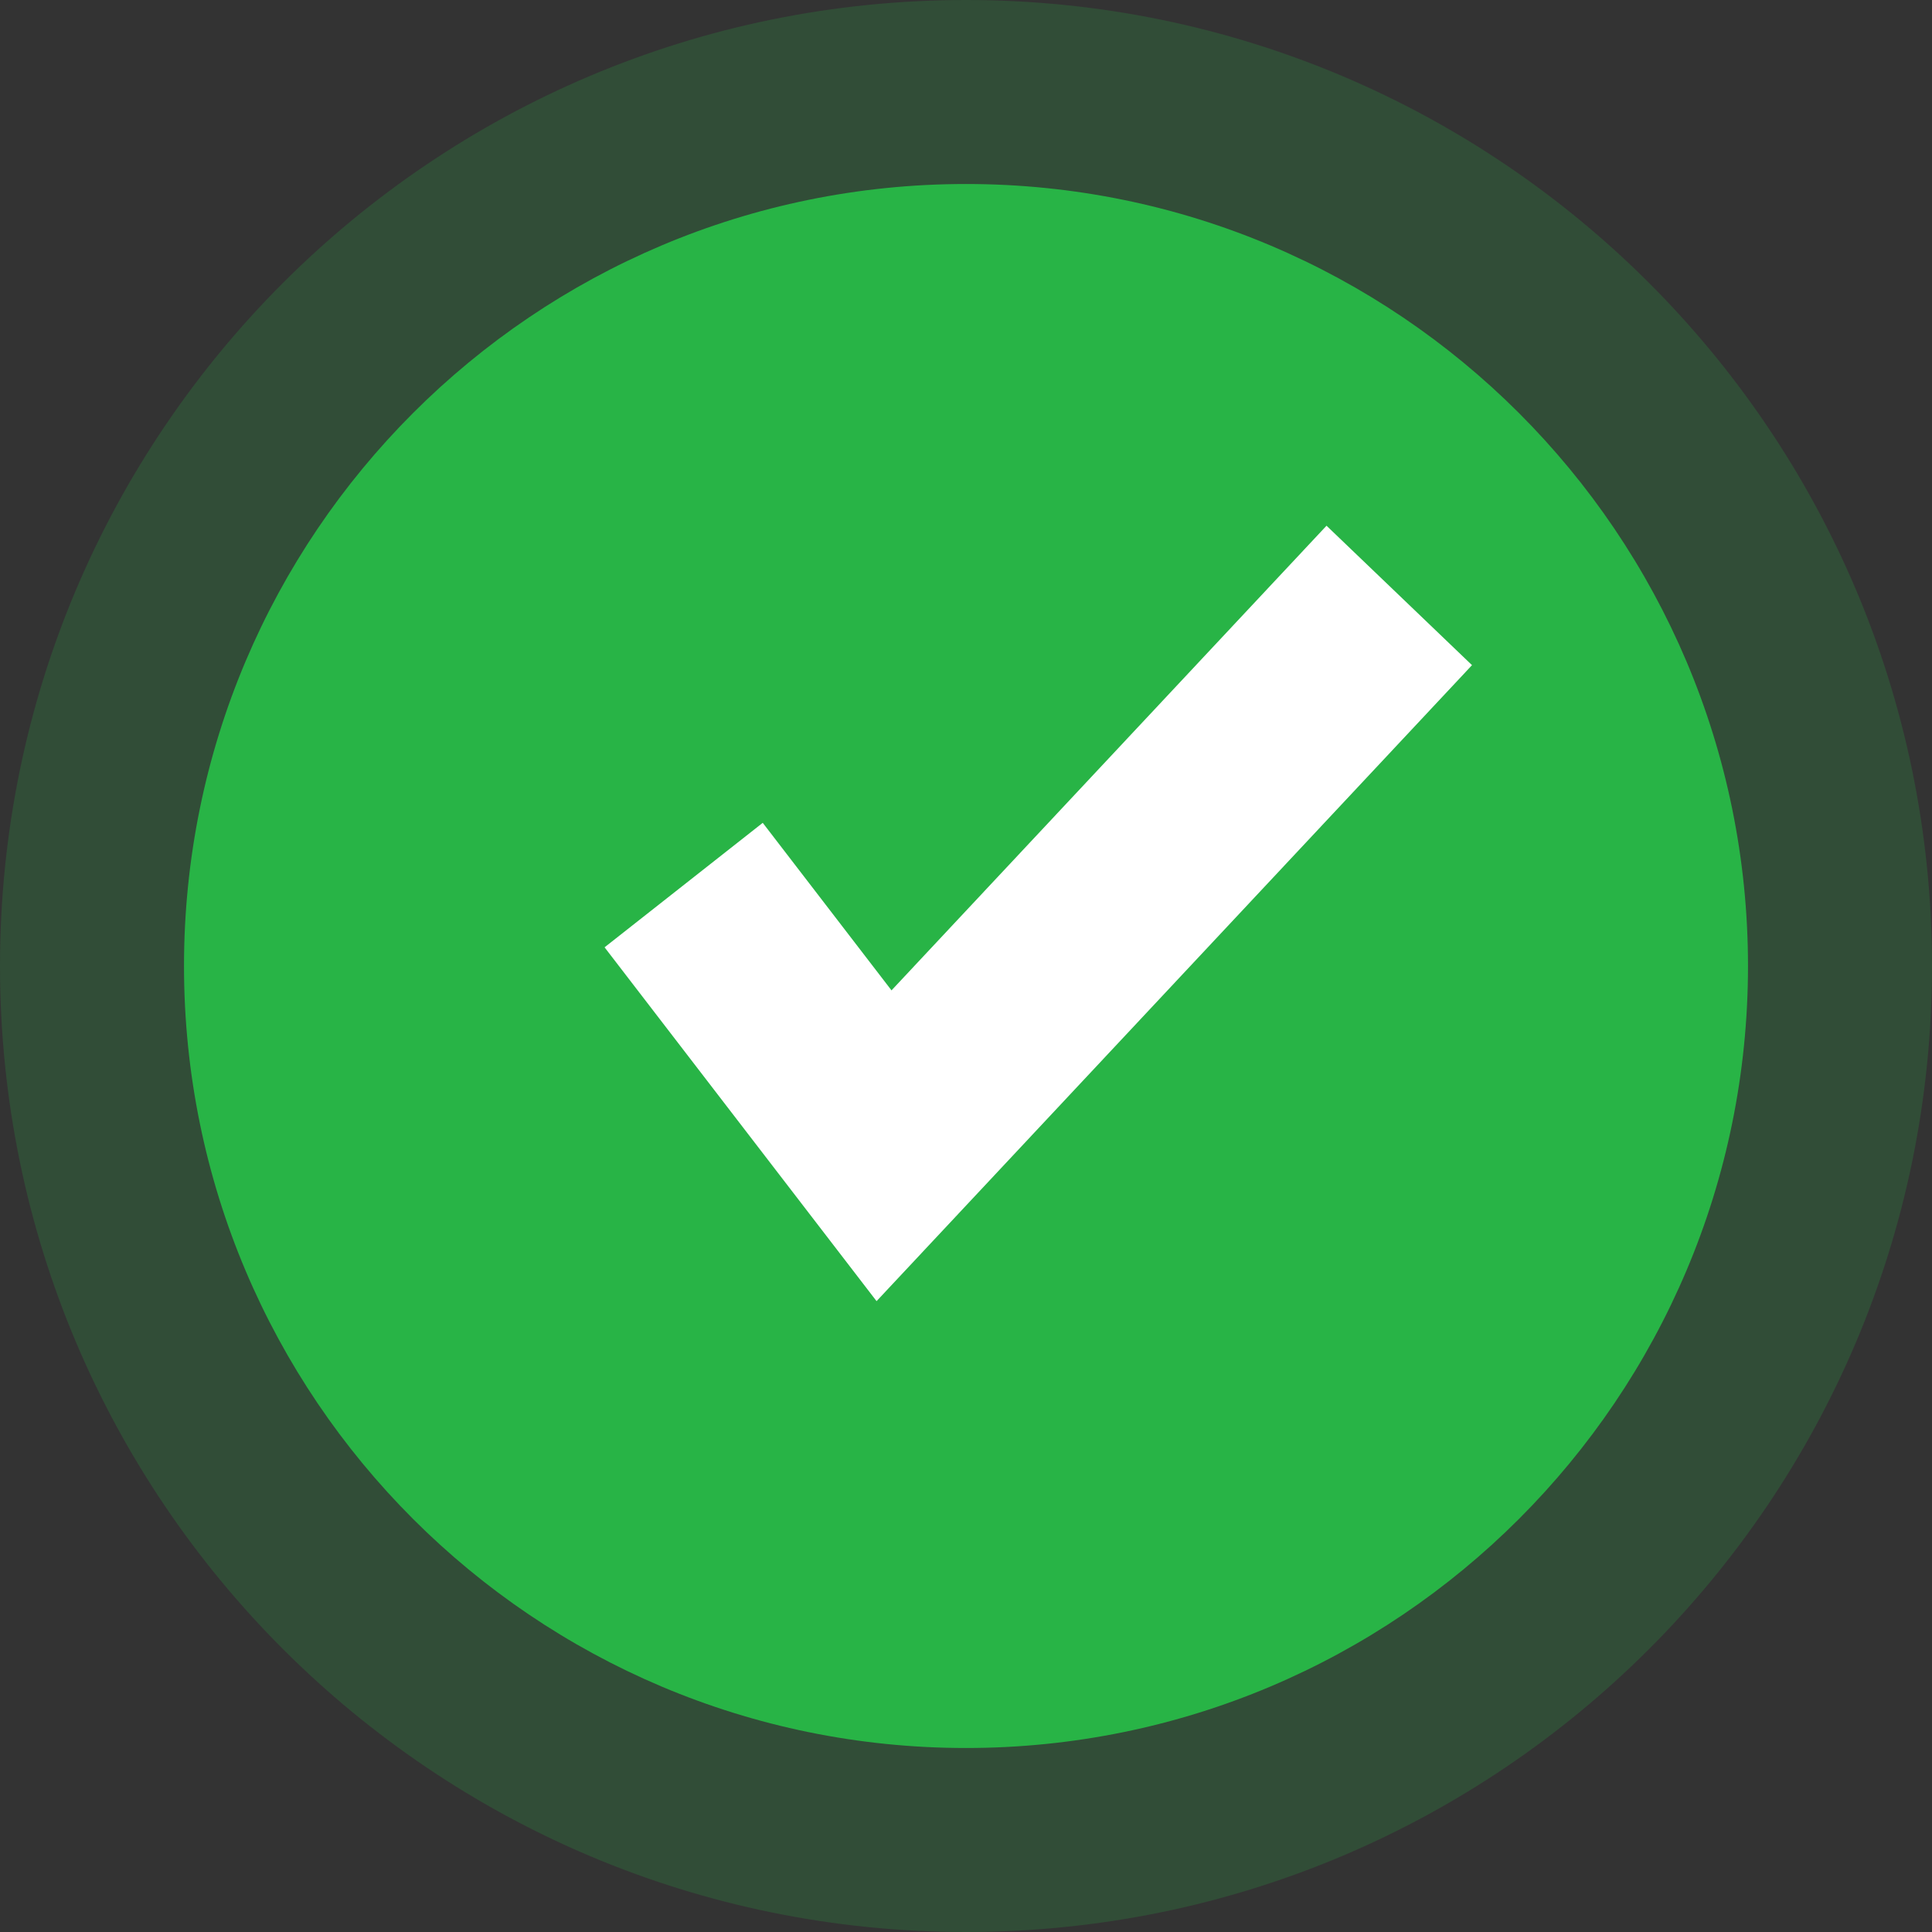 <svg width="201" height="201" viewBox="0 0 201 201" fill="none" xmlns="http://www.w3.org/2000/svg">
<rect x="0" y="0" width="201" height="201" fill="#333333" stroke="none"/>
<path opacity="0.2" d="M100.5 201C156.005 201 201 156.005 201 100.5C201 44.995 156.005 0 100.5 0C44.995 0 0 44.995 0 100.5C0 156.005 44.995 201 100.5 201Z" fill="#28B446"/>
<path d="M100.5 181.857C145.432 181.857 181.857 145.432 181.857 100.5C181.857 55.568 145.432 19.143 100.5 19.143C55.567 19.143 19.143 55.568 19.143 100.5C19.143 145.432 55.567 181.857 100.5 181.857Z" fill="#28B446"/>
<path d="M91.195 135.367L62.898 98.556L79.354 85.605L92.75 103.035L138.008 54.694L153.143 69.201L91.195 135.367Z" fill="white"/>
</svg>
